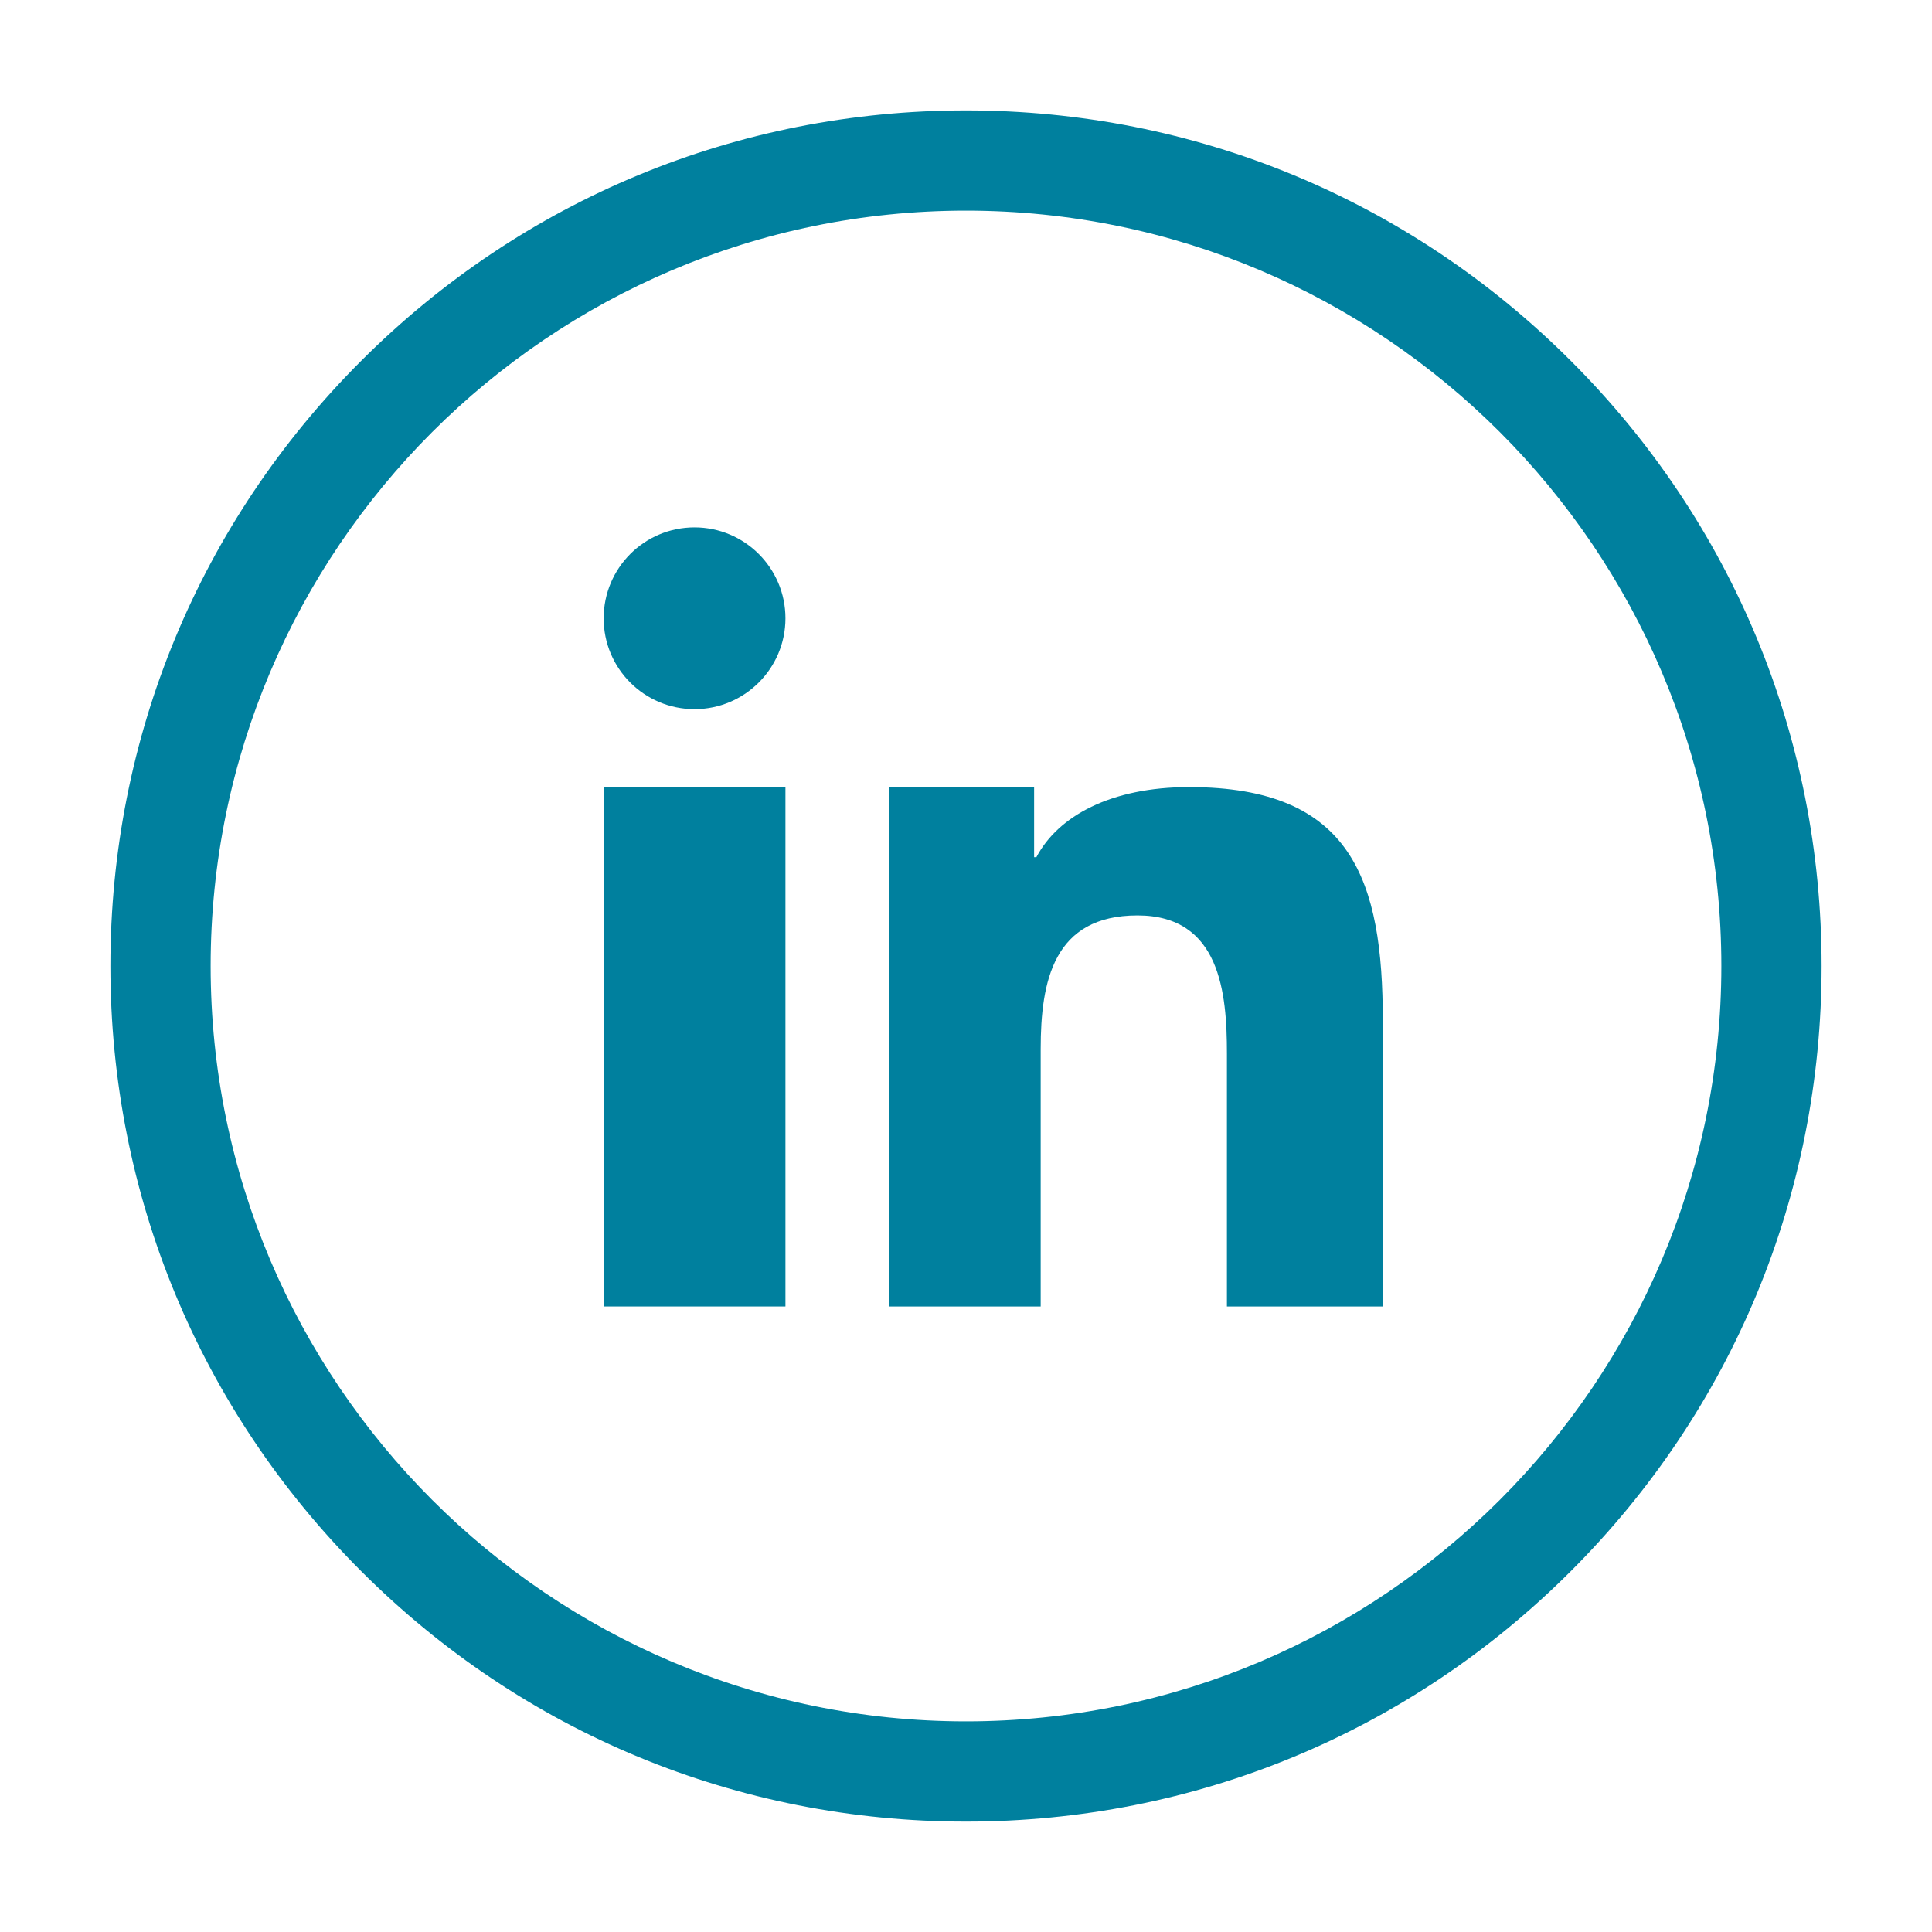 <?xml version="1.0" encoding="utf-8"?>
<!-- Generator: Adobe Illustrator 15.1.0, SVG Export Plug-In . SVG Version: 6.00 Build 0)  -->
<!DOCTYPE svg PUBLIC "-//W3C//DTD SVG 1.1//EN" "http://www.w3.org/Graphics/SVG/1.1/DTD/svg11.dtd">
<svg version="1.1" id="Layer_1" xmlns="http://www.w3.org/2000/svg" xmlns:xlink="http://www.w3.org/1999/xlink" x="0px" y="0px"
	 width="35px" height="35px" viewBox="0 0 35 35" enable-background="new 0 0 35 35" xml:space="preserve">
<g>
	<path fill="#00809E" d="M28.46,6.54C25.532,3.612,21.641,2,17.5,2C13.36,2,9.467,3.612,6.54,6.54C3.612,9.467,2,13.36,2,17.5
		c0,4.141,1.612,8.031,4.54,10.96C9.467,31.389,13.36,33,17.5,33c4.141,0,8.032-1.611,10.96-4.54C31.389,25.531,33,21.641,33,17.5
		C33,13.36,31.389,9.467,28.46,6.54z M17.5,31.184c-7.545,0-13.684-6.139-13.684-13.684S9.954,3.816,17.5,3.816
		c7.545,0,13.684,6.138,13.684,13.684C31.184,25.045,25.045,31.184,17.5,31.184L17.5,31.184z"/>
</g>
<g>
	<rect x="10.935" y="14.259" fill="#00809E" width="3.294" height="9.409"/>
	<path fill="#00809E" d="M12.582,12.847c0.908,0,1.647-0.738,1.647-1.646c0-0.91-0.739-1.647-1.647-1.647
		c-0.91,0-1.646,0.737-1.646,1.647C10.935,12.109,11.671,12.847,12.582,12.847"/>
	<path fill="#00809E" d="M25.051,18.496c0-2.538-0.548-4.237-3.508-4.237c-1.423,0-2.377,0.528-2.768,1.27h-0.041v-1.27h-2.624
		v9.409h2.743v-4.664c0-1.229,0.232-2.42,1.754-2.42c1.499,0,1.62,1.406,1.62,2.499v4.585h2.823V18.496z"/>
</g>
</svg>

